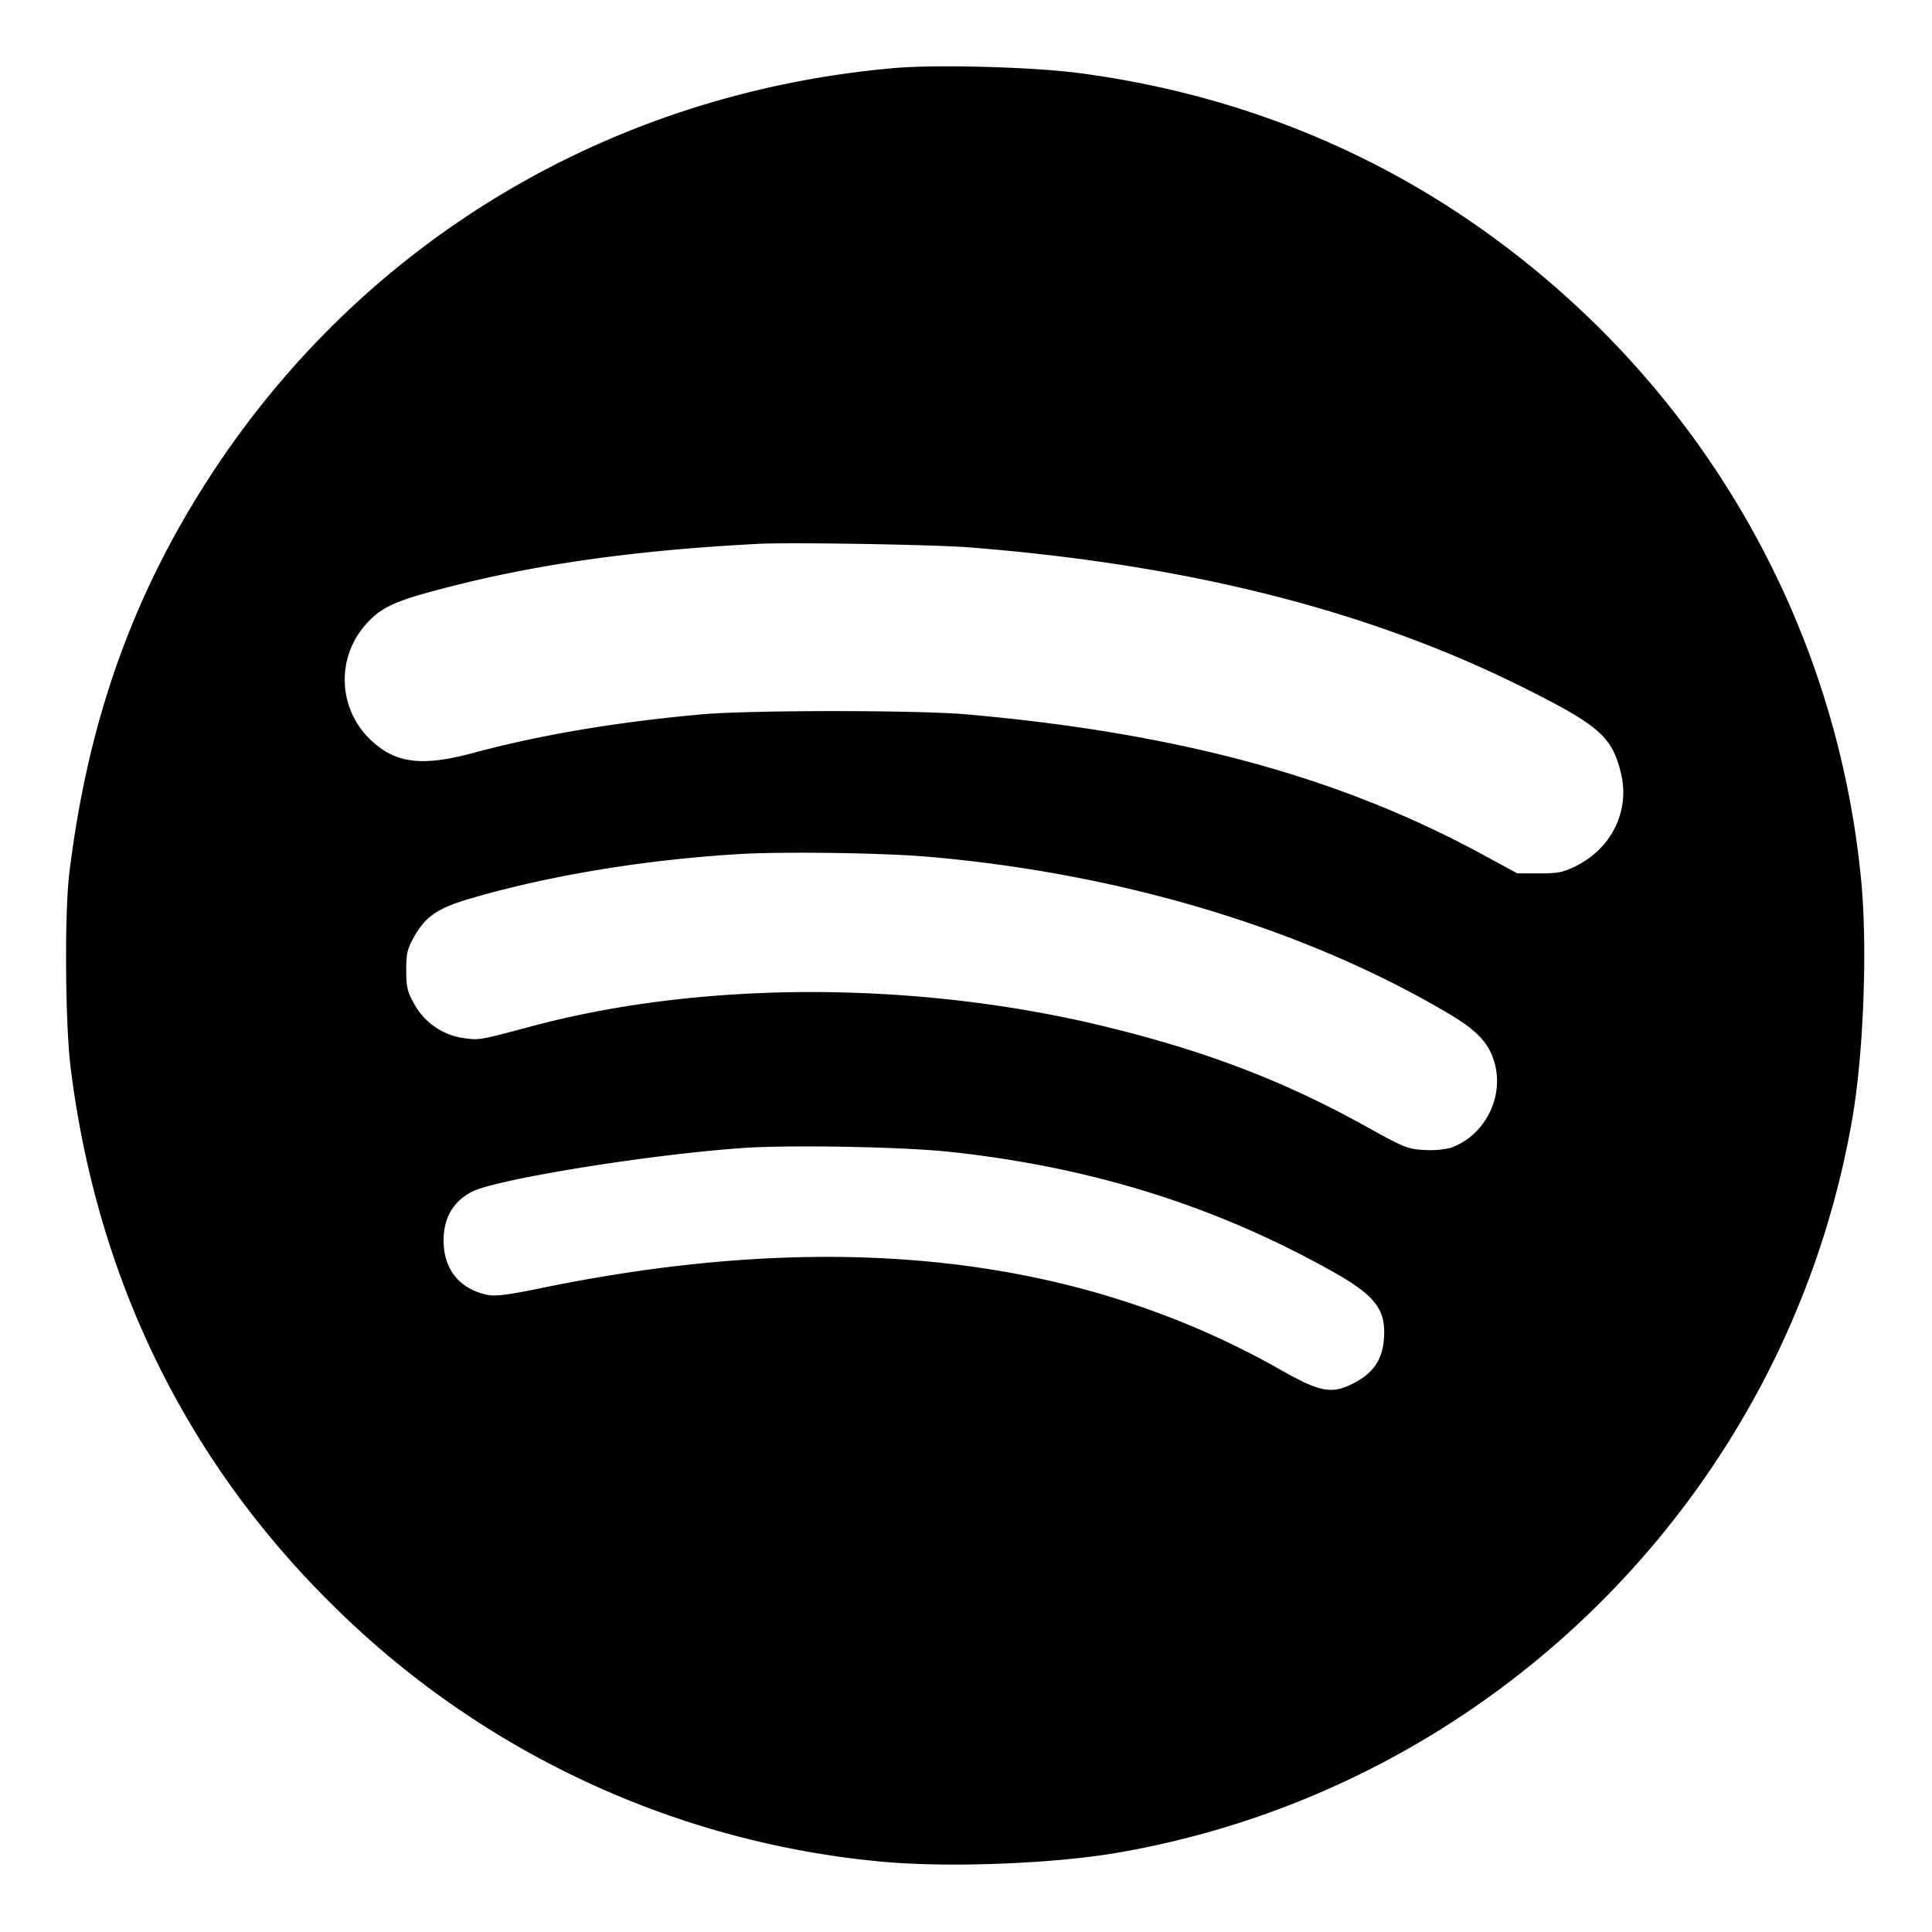<svg xmlns="http://www.w3.org/2000/svg" viewBox="0 0 30 30">
<path d="M13.894 1.056c-4.584.4-8.563 2.873-10.909 6.783-1.036 1.725-1.645 3.554-1.909 5.723-.076.62-.064 2.37.024 3.042.416 3.297 1.825 6.147 4.151 8.404a13.923 13.923 0 0 0 8.463 3.902c1.024.092 2.625.032 3.634-.14 5.82-1 10.416-5.595 11.417-11.414.172-1.008.232-2.61.14-3.634-.372-4.026-2.458-7.672-5.764-10.069-1.874-1.36-4.04-2.213-6.405-2.521-.717-.092-2.182-.132-2.842-.076zm1.16 7.444c3.395.268 6.193.976 8.587 2.169 1.185.592 1.385.764 1.525 1.32.152.589-.136 1.185-.7 1.461-.193.096-.273.112-.565.112h-.34l-.56-.304c-2.21-1.196-4.7-1.873-7.986-2.165-.777-.068-3.363-.068-4.124 0-1.325.12-2.485.316-3.518.592-.837.228-1.25.172-1.65-.228A1.287 1.287 0 0 1 5.677 9.7c.252-.284.468-.376 1.349-.6 1.385-.352 2.898-.56 4.767-.656.496-.024 2.706.012 3.263.056zm-.664 4.802c2.97.252 5.82 1.1 8.05 2.405.484.28.677.48.765.789.16.544-.16 1.156-.693 1.332a1.48 1.48 0 0 1-.404.028c-.248-.012-.312-.04-.889-.36-1.265-.704-2.474-1.168-4.03-1.549-2.92-.716-6.242-.724-8.9-.02-.82.22-.844.225-1.056.197a1.045 1.045 0 0 1-.809-.549c-.1-.18-.116-.256-.116-.512 0-.26.016-.328.124-.52.18-.316.368-.444.88-.593 1.218-.356 2.699-.6 4.164-.688.68-.04 2.202-.02 2.914.04zm.344 4.582c2.218.237 4.155.845 5.98 1.873.637.36.805.577.777 1.013-.02.336-.164.552-.472.708-.34.176-.516.144-1.149-.216-3.15-1.78-6.93-2.197-11.484-1.257-.465.097-.689.125-.801.105-.44-.085-.697-.393-.697-.845 0-.356.149-.608.44-.76.385-.196 2.763-.58 4.224-.68.716-.049 2.482-.017 3.182.06z"></path>
</svg>